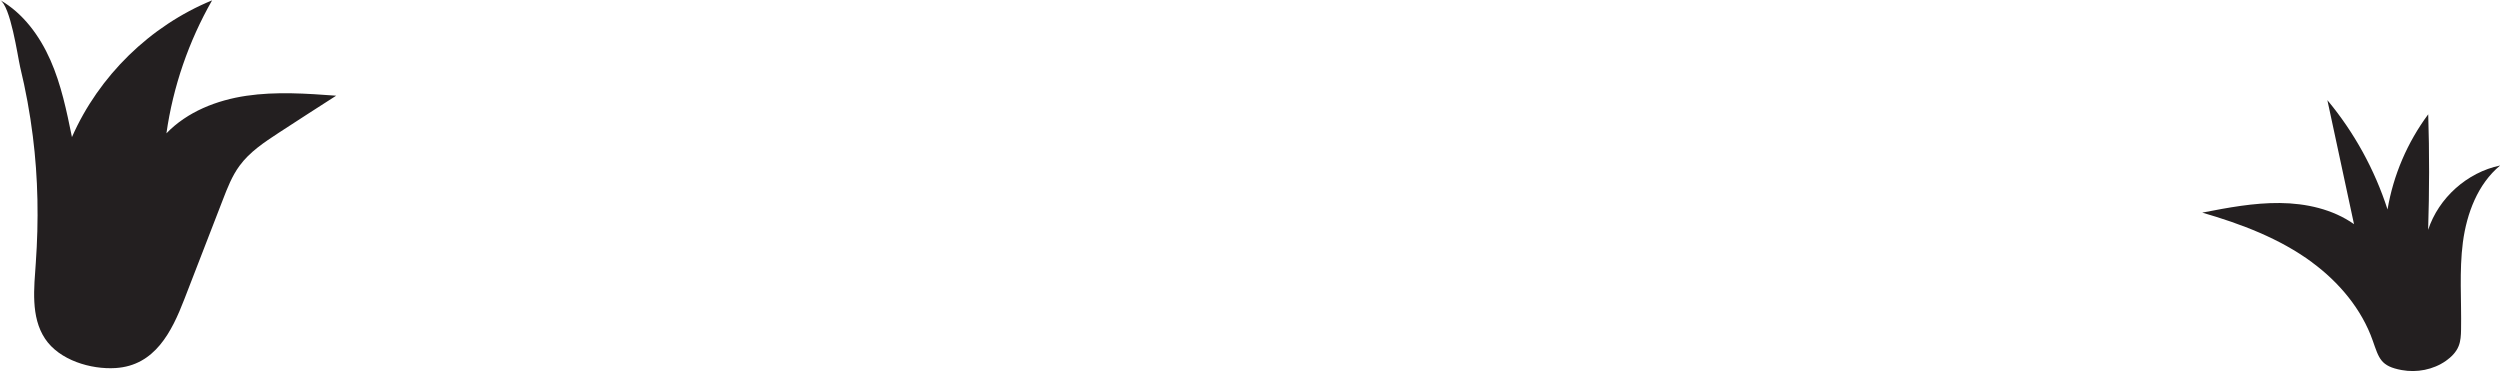 <?xml version="1.0" encoding="UTF-8"?>
<svg id="Layer_2" data-name="Layer 2" xmlns="http://www.w3.org/2000/svg" viewBox="0 0 286.31 42.49">
  <defs>
    <style>
      .cls-1 {
        fill: #231f20;
        stroke-width: 0px;
      }
    </style>
  </defs>
  <g id="Layer_1-2" data-name="Layer 1">
    <g>
      <path class="cls-1" d="M0,0c2.65,1.51,4.55,4.11,5.78,6.9,1.23,2.79,1.85,5.81,2.46,8.8C11.32,8.69,17.2,2.95,24.29.04c-2.68,4.69-4.47,9.88-5.23,15.23,2.38-2.47,5.76-3.8,9.16-4.3,3.4-.5,6.86-.26,10.28-.01-2.2,1.41-4.39,2.82-6.58,4.25-1.65,1.08-3.33,2.19-4.49,3.78-.86,1.17-1.39,2.54-1.91,3.89-1.47,3.8-2.94,7.6-4.41,11.39-1.44,3.73-3.37,7.6-7.87,7.88-2.82.18-6.44-.89-8.08-3.36-1.67-2.51-1.25-5.85-1.06-8.68.34-4.84.27-9.69-.34-14.51-.33-2.66-.82-5.31-1.45-7.91C2.01,6.36,1.21.69,0,0Z"/>
      <path class="cls-1" d="M264.8,30.05c-3.73-2.75-8.15-4.41-12.59-5.7,2.94-.57,5.9-1.13,8.89-1.1,2.99.03,6.05.7,8.49,2.42-1.02-4.73-2.03-9.47-3.05-14.2,3.07,3.68,5.42,7.96,6.89,12.52.66-3.93,2.28-7.7,4.66-10.9.14,4.41.13,8.82-.01,13.23,1.21-3.67,4.47-6.58,8.25-7.37-2.57,2.13-3.83,5.48-4.27,8.79-.43,3.31-.15,6.66-.21,10-.01.65-.04,1.31-.28,1.9-.28.7-.84,1.25-1.46,1.69-1.45,1.01-3.32,1.37-5.06,1.05-2.4-.44-2.59-1.31-3.31-3.36-1.27-3.63-3.88-6.71-6.95-8.97Z"/>
    </g>
  </g>
</svg>